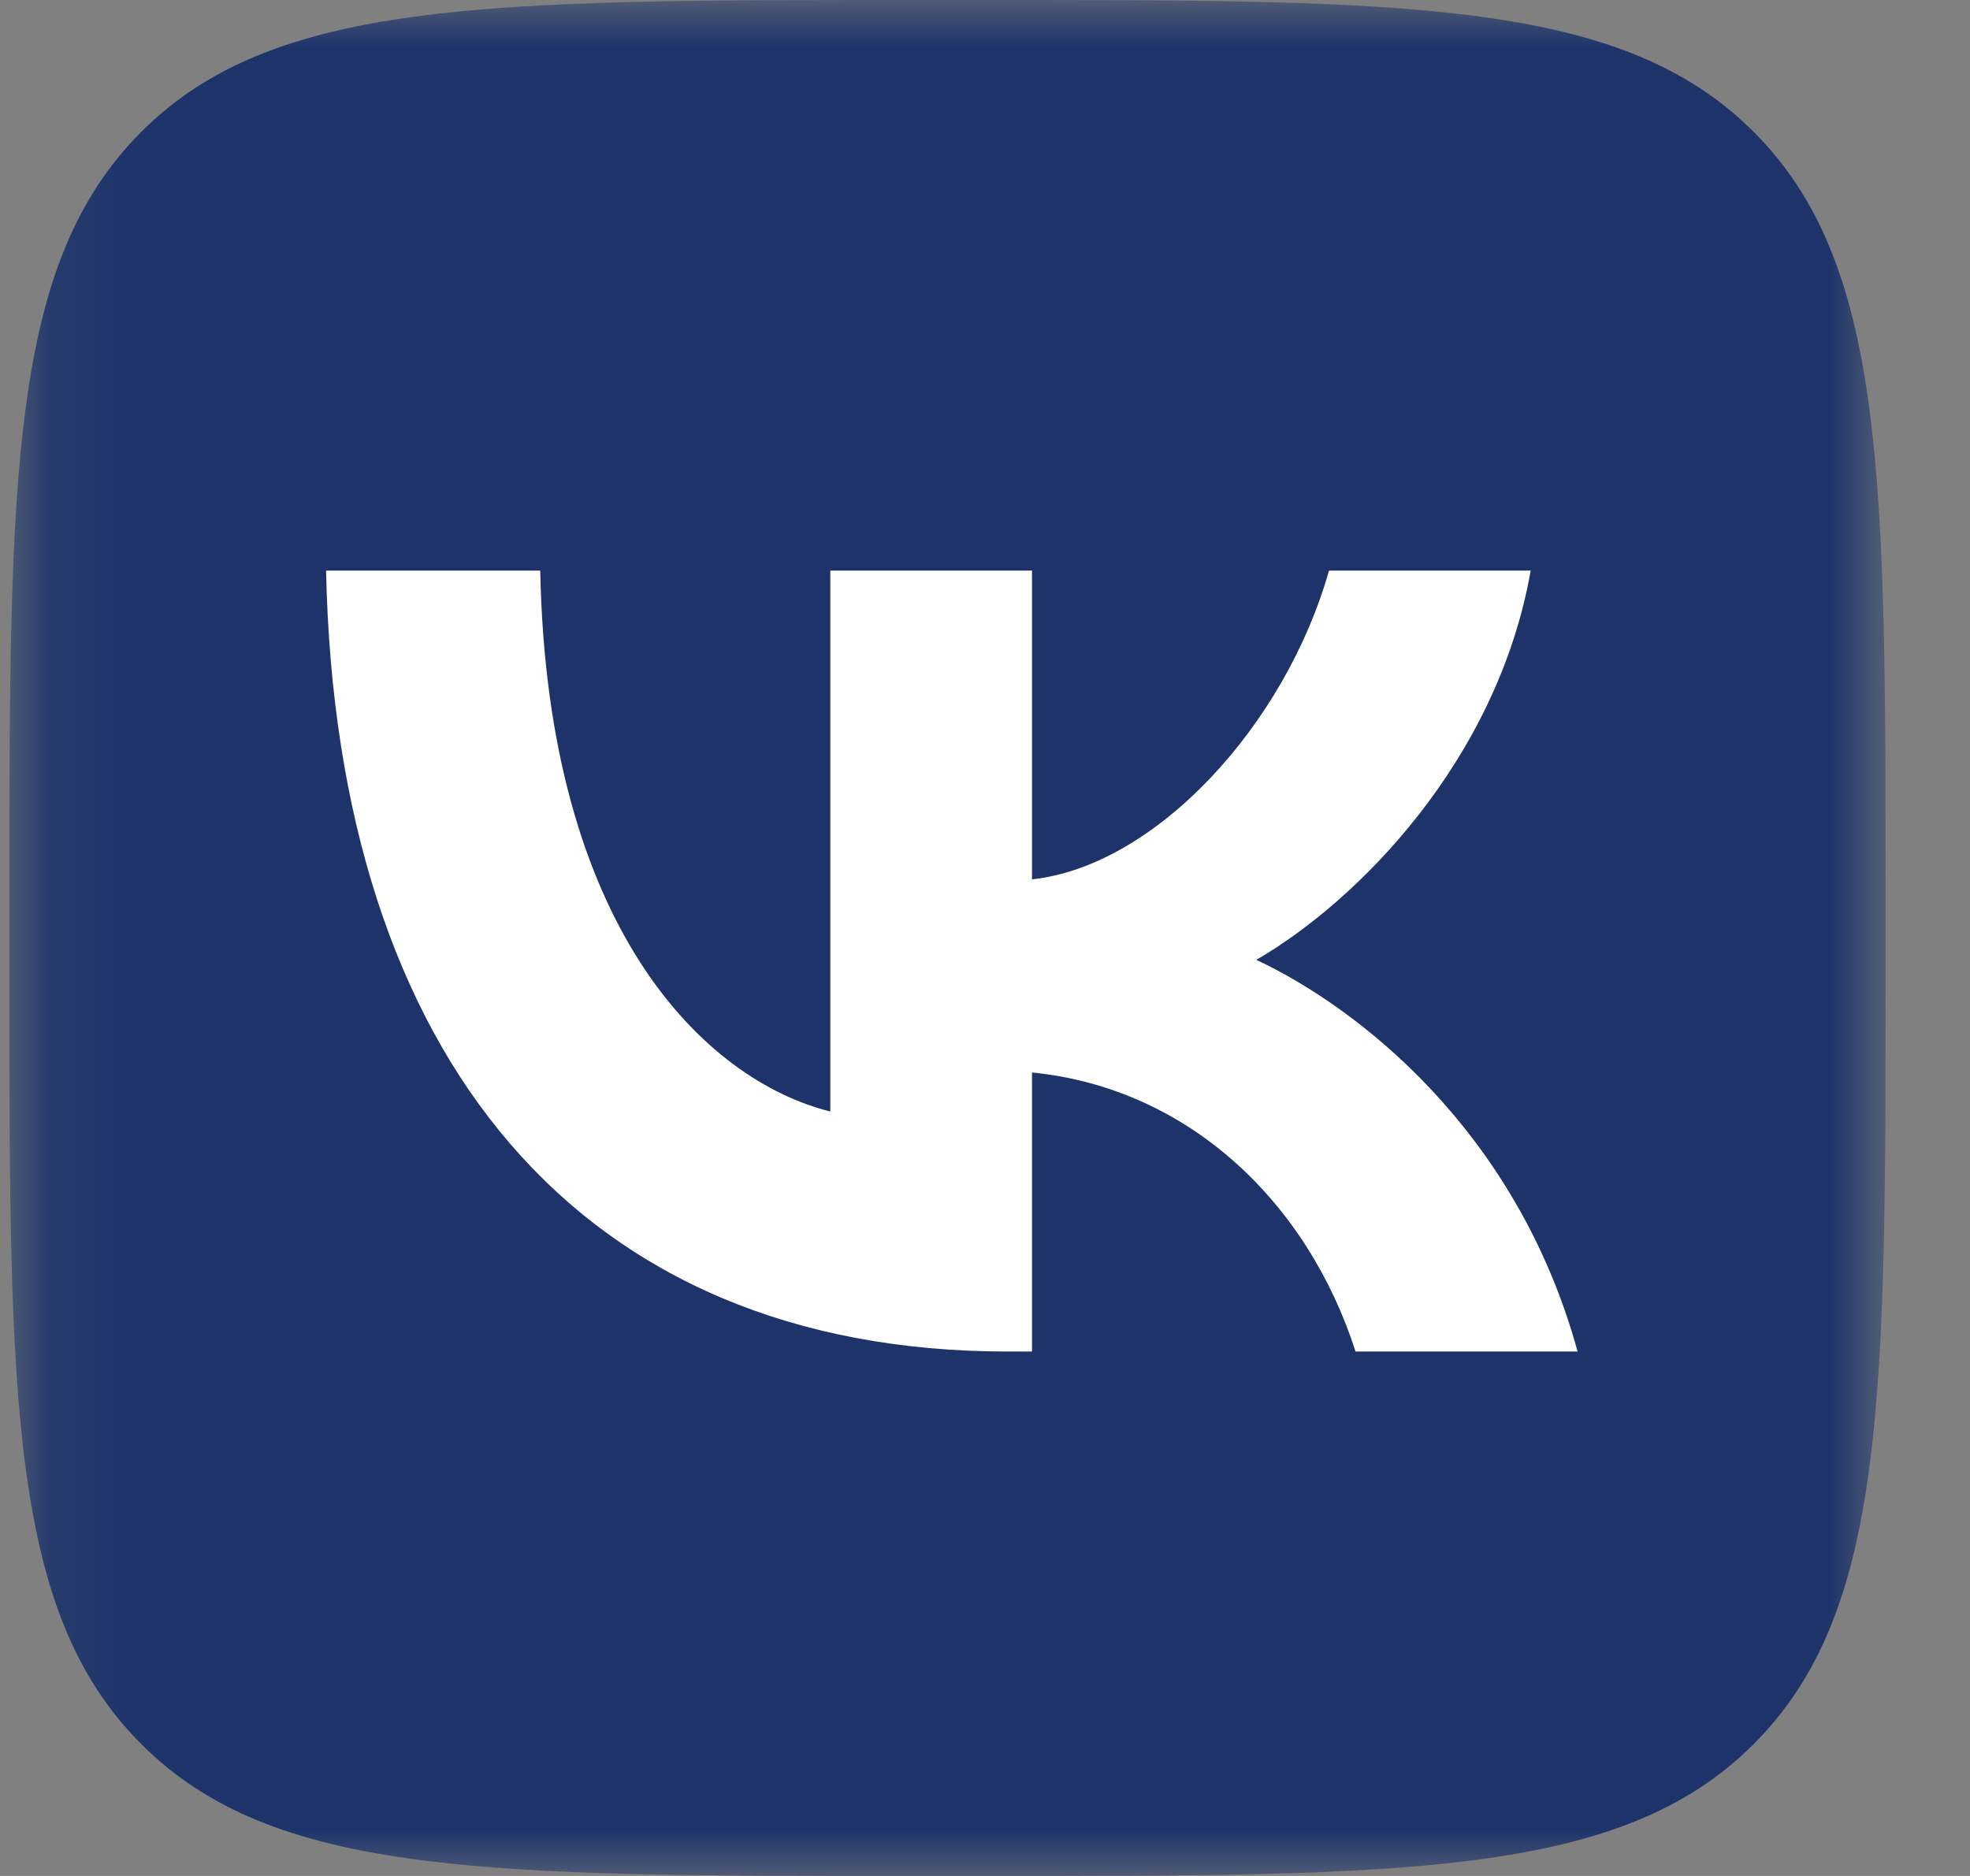 <svg width="21" height="20" viewBox="0 0 21 20" fill="none" xmlns="http://www.w3.org/2000/svg">
<rect x="0" y="0" width="21" height="20" fill="#808080" stroke="none"/>
<g clip-path="url(#clip0_479_639)">
<mask id="mask0_479_639" style="mask-type:luminance" maskUnits="userSpaceOnUse" x="0" y="0" width="21" height="20">
<path d="M20.1 0H0.1V20H20.1V0Z" fill="white"/>
</mask>
<g mask="url(#mask0_479_639)">
<path d="M0.1 9.6C0.1 5.075 0.1 2.812 1.506 1.406C2.911 0 5.174 0 9.7 0H10.5C15.025 0 17.288 0 18.694 1.406C20.1 2.812 20.1 5.075 20.1 9.6V10.4C20.1 14.925 20.1 17.188 18.694 18.594C17.288 20 15.025 20 10.5 20H9.7C5.174 20 2.911 20 1.506 18.594C0.1 17.188 0.1 14.925 0.1 10.4V9.6Z" fill="#1D336A"/>
<path d="M10.742 14.409C6.184 14.409 3.584 11.284 3.476 6.083H5.759C5.834 9.9 7.517 11.517 8.851 11.85V6.083H11.001V9.375C12.317 9.233 13.7 7.734 14.167 6.083H16.317C15.959 8.117 14.459 9.617 13.392 10.233C14.459 10.733 16.167 12.042 16.817 14.409H14.45C13.942 12.825 12.676 11.6 11.001 11.434V14.409H10.742Z" fill="white"/>
</g>
</g>
<defs>
<clipPath id="clip0_479_639">
<rect width="20.2" height="20" fill="white"/>
</clipPath>
</defs>
</svg>
